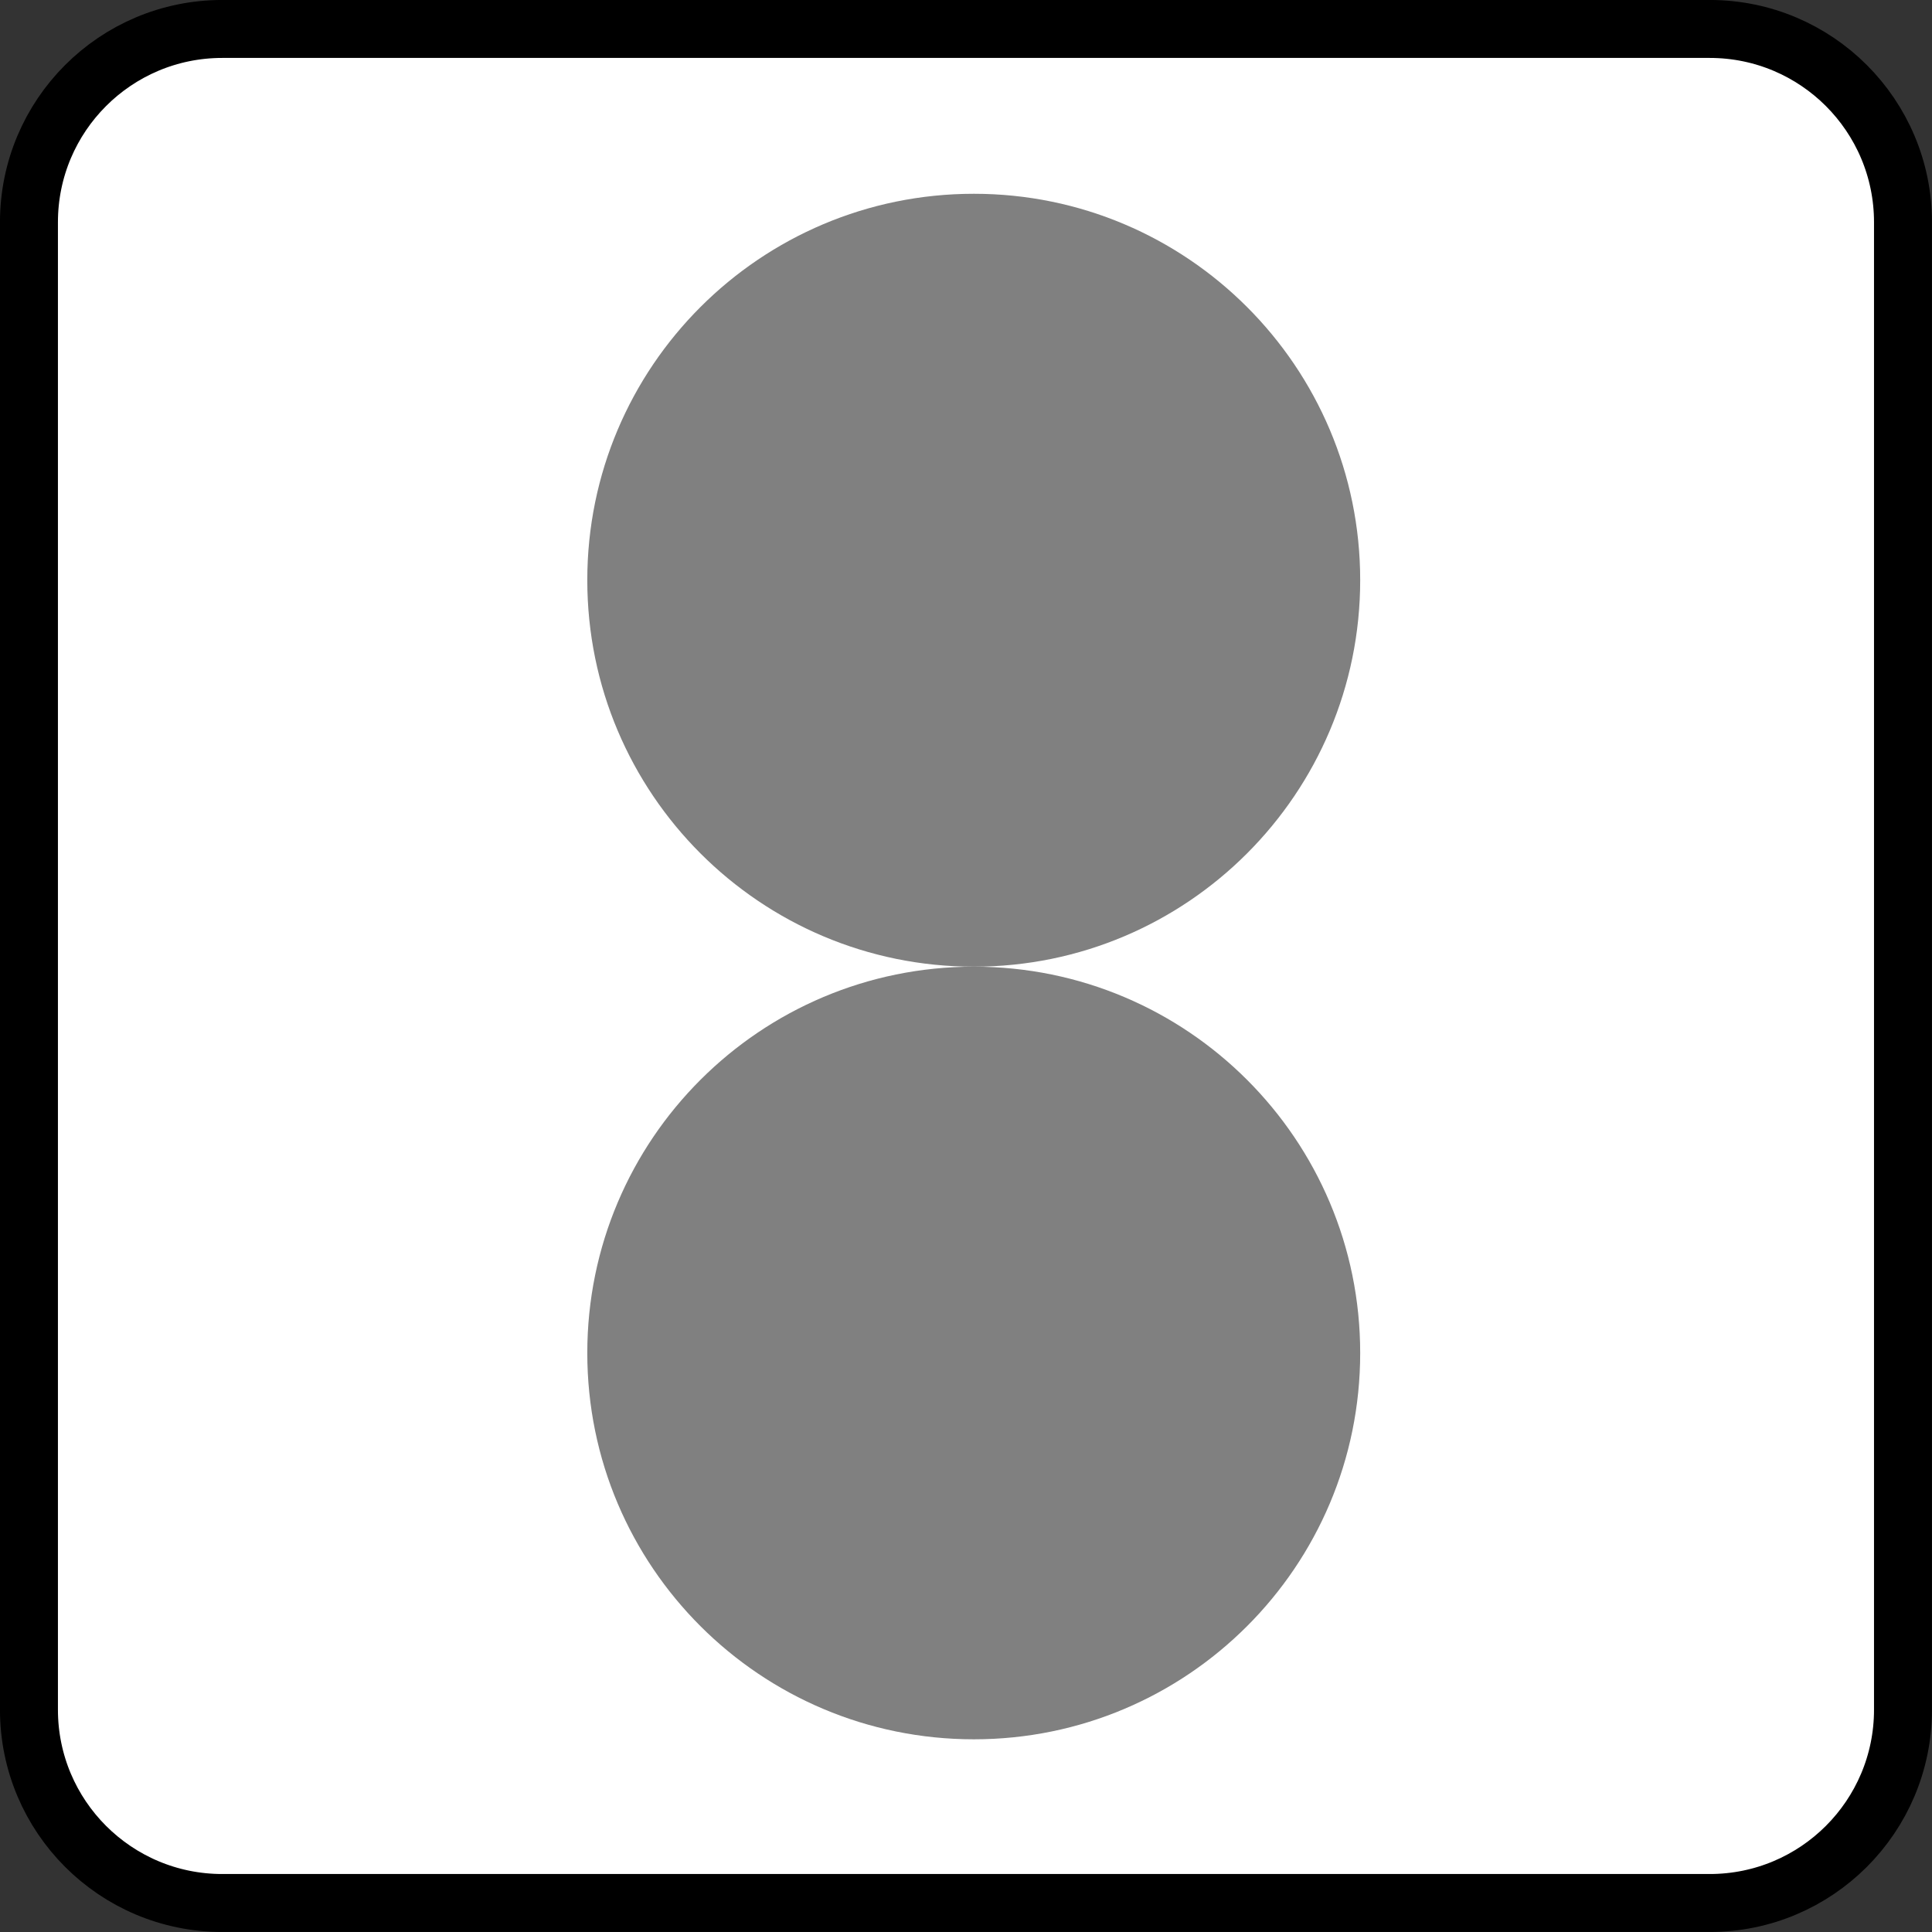 <?xml version="1.0" encoding="UTF-8" standalone="no"?>
<svg
   xmlns:dc="http://purl.org/dc/elements/1.1/"
   xmlns:cc="http://creativecommons.org/ns#"
   xmlns:rdf="http://www.w3.org/1999/02/22-rdf-syntax-ns#"
   xmlns:svg="http://www.w3.org/2000/svg"
   xmlns="http://www.w3.org/2000/svg"
   width="10mm"
   height="10mm"
   viewBox="0 0 35.433 35.433"
   id="svg13894"
   version="1.1">
  <rect x="0" y="0" width="35.433" height="35.433" fill="#333333" stroke="none"/>
  <defs
     id="defs13896">
    <clipPath
       id="clip103">
      <path
         d="m 370.387,178 24.016,0 0,14 -24.016,0 z m 0,0"
         id="path313" />
    </clipPath>
    <clipPath
       id="clip102">
      <path
         d="m 371,172.914 23.402,0 0,22.676 -23.402,0 z m 0,0"
         id="path310" />
    </clipPath>
  </defs>
  <g
     id="g4198">
    <path
       id="path3845"
       d="m 4.076,0.531 27.28,0 c 1.958,0 3.545,1.587 3.545,3.545 l 0,27.28 c 0,1.958 -1.587,3.545 -3.545,3.545 l -27.28,0 c -1.958,0 -3.545,-1.587 -3.545,-3.545 l 0,-27.28 c 0,-1.958 1.587,-3.545 3.545,-3.545 z m 0,0"
       style="fill:#ffffff;stroke:#000000;stroke-width:1.063;stroke-linecap:butt;stroke-linejoin:miter;stroke-miterlimit:4;stroke-opacity:1" />
    <path
       id="path3877"
       d="m 24.946,10.639 c 0,3.916 -3.174,7.09 -7.085,7.09 -3.916,0 -7.09,-3.174 -7.09,-7.09 0,-3.911 3.174,-7.085 7.09,-7.085 3.911,0 7.085,3.174 7.085,7.085 z m 0,0"
       style="fill:#808080;fill-opacity:1;fill-rule:evenodd;stroke:none" />
    <path
       id="path3879"
       d="m 24.946,24.814 c 0,3.916 -3.174,7.085 -7.085,7.085 -3.916,0 -7.09,-3.169 -7.09,-7.085 0,-3.916 3.174,-7.085 7.09,-7.085 3.911,0 7.085,3.169 7.085,7.085 z m 0,0"
       style="fill:#808080;fill-opacity:1;fill-rule:evenodd;stroke:none" />
  </g>
</svg>
